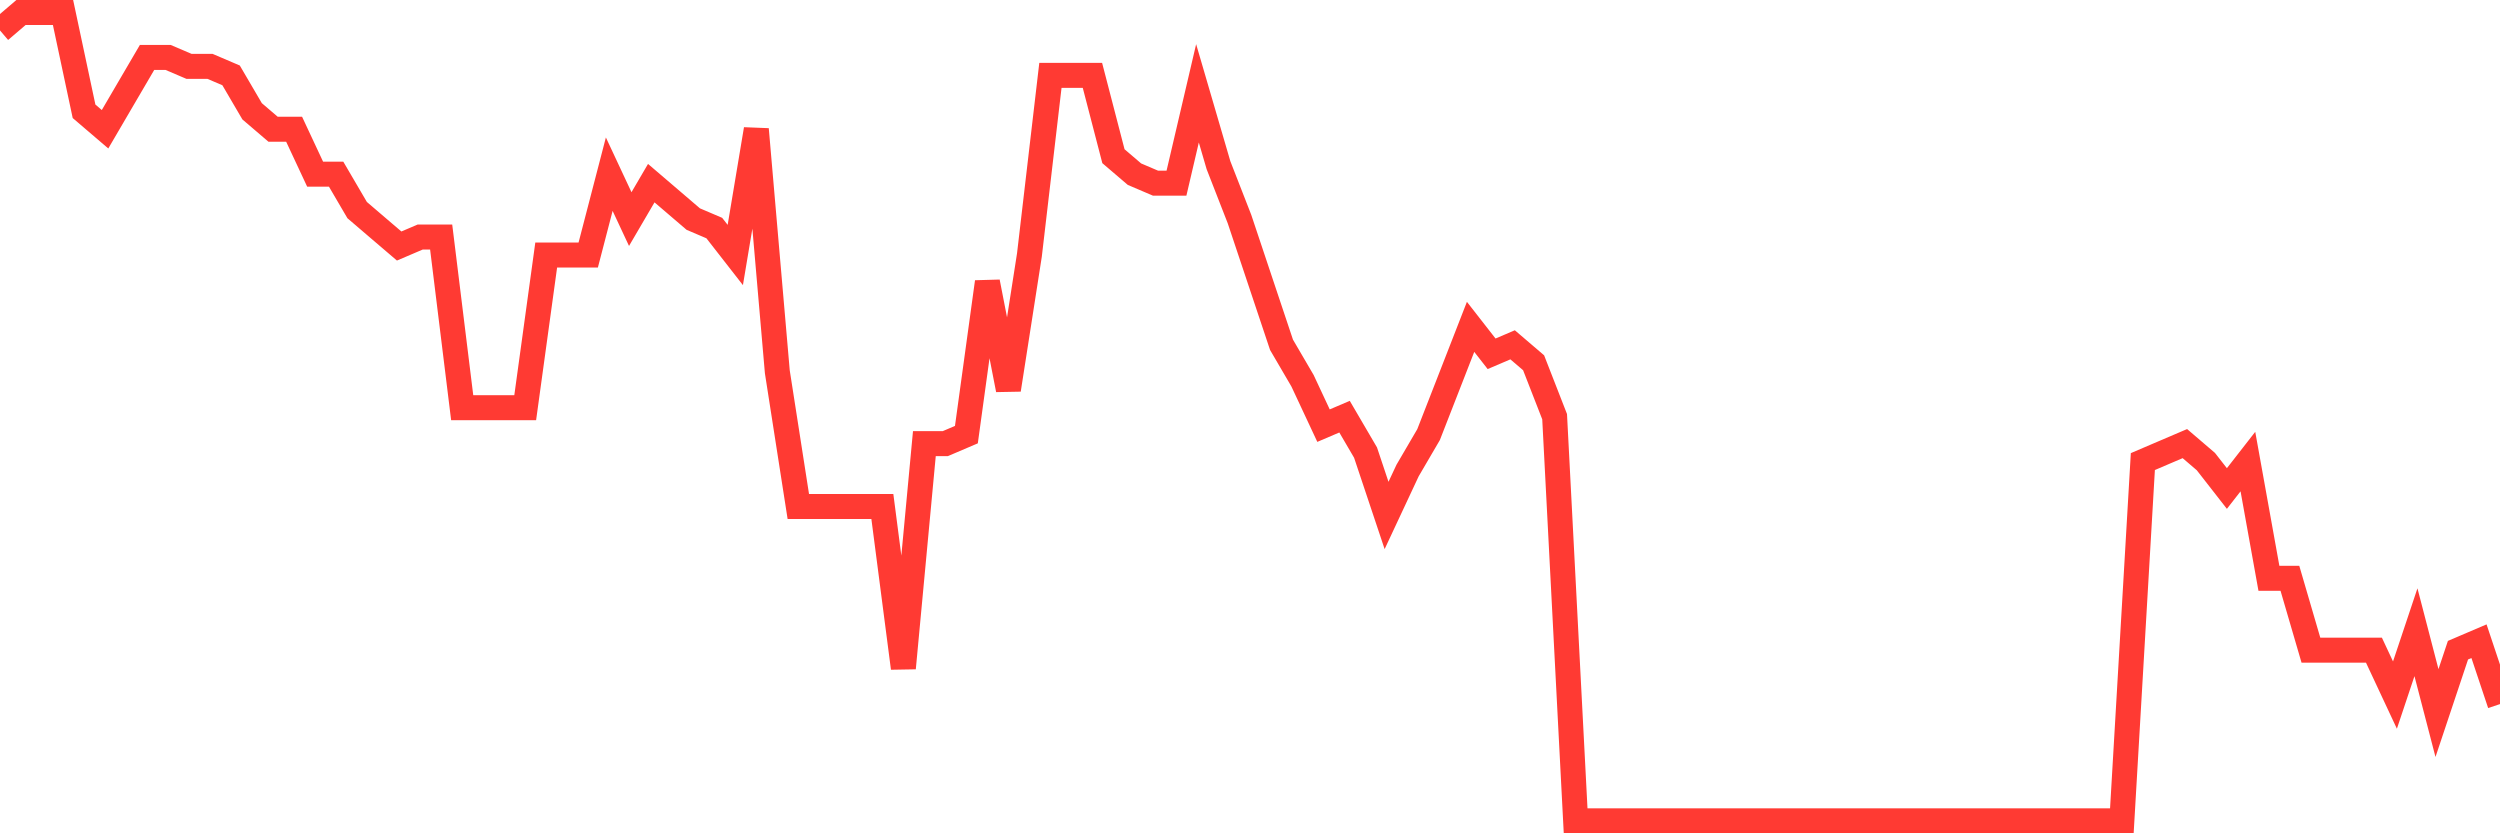 <svg
  xmlns="http://www.w3.org/2000/svg"
  xmlns:xlink="http://www.w3.org/1999/xlink"
  width="120"
  height="40"
  viewBox="0 0 120 40"
  preserveAspectRatio="none"
>
  <polyline
    points="0,1.462 1.008,0.6 2.017,0.6 3.025,0.6 4.034,5.342 5.042,6.204 6.05,4.48 7.059,2.756 8.067,2.756 9.076,3.187 10.084,3.187 11.092,3.618 12.101,5.342 13.109,6.204 14.118,6.204 15.126,8.36 16.134,8.36 17.143,10.084 18.151,10.947 19.16,11.809 20.168,11.378 21.176,11.378 22.185,19.569 23.193,19.569 24.202,19.569 25.21,19.569 26.218,12.24 27.227,12.24 28.235,12.24 29.244,8.36 30.252,10.516 31.261,8.791 32.269,9.653 33.277,10.516 34.286,10.947 35.294,12.24 36.303,6.204 37.311,17.844 38.319,24.311 39.328,24.311 40.336,24.311 41.345,24.311 42.353,24.311 43.361,32.071 44.37,21.293 45.378,21.293 46.387,20.862 47.395,13.533 48.403,18.707 49.412,12.24 50.42,3.618 51.429,3.618 52.437,3.618 53.445,7.498 54.454,8.36 55.462,8.791 56.471,8.791 57.479,4.48 58.487,7.929 59.496,10.516 60.504,13.533 61.513,16.551 62.521,18.276 63.529,20.431 64.538,20 65.546,21.724 66.555,24.742 67.563,22.587 68.571,20.862 69.58,18.276 70.588,15.689 71.597,16.982 72.605,16.551 73.613,17.413 74.622,20 75.63,39.4 76.639,39.4 77.647,39.4 78.655,39.4 79.664,39.4 80.672,39.4 81.681,39.4 82.689,39.4 83.697,39.4 84.706,39.4 85.714,39.4 86.723,39.4 87.731,39.4 88.739,39.4 89.748,39.4 90.756,39.4 91.765,39.4 92.773,39.4 93.782,39.4 94.79,39.4 95.798,39.4 96.807,39.4 97.815,39.4 98.824,39.4 99.832,39.4 100.84,39.4 101.849,39.4 102.857,22.156 103.866,21.724 104.874,21.293 105.882,22.156 106.891,23.449 107.899,22.156 108.908,27.76 109.916,27.76 110.924,31.209 111.933,31.209 112.941,31.209 113.95,31.209 114.958,33.364 115.966,30.347 116.975,34.227 117.983,31.209 118.992,30.778 120,33.796"
    fill="none"
    stroke="#ff3a33"
    stroke-width="1.2"
  >
  </polyline>
</svg>